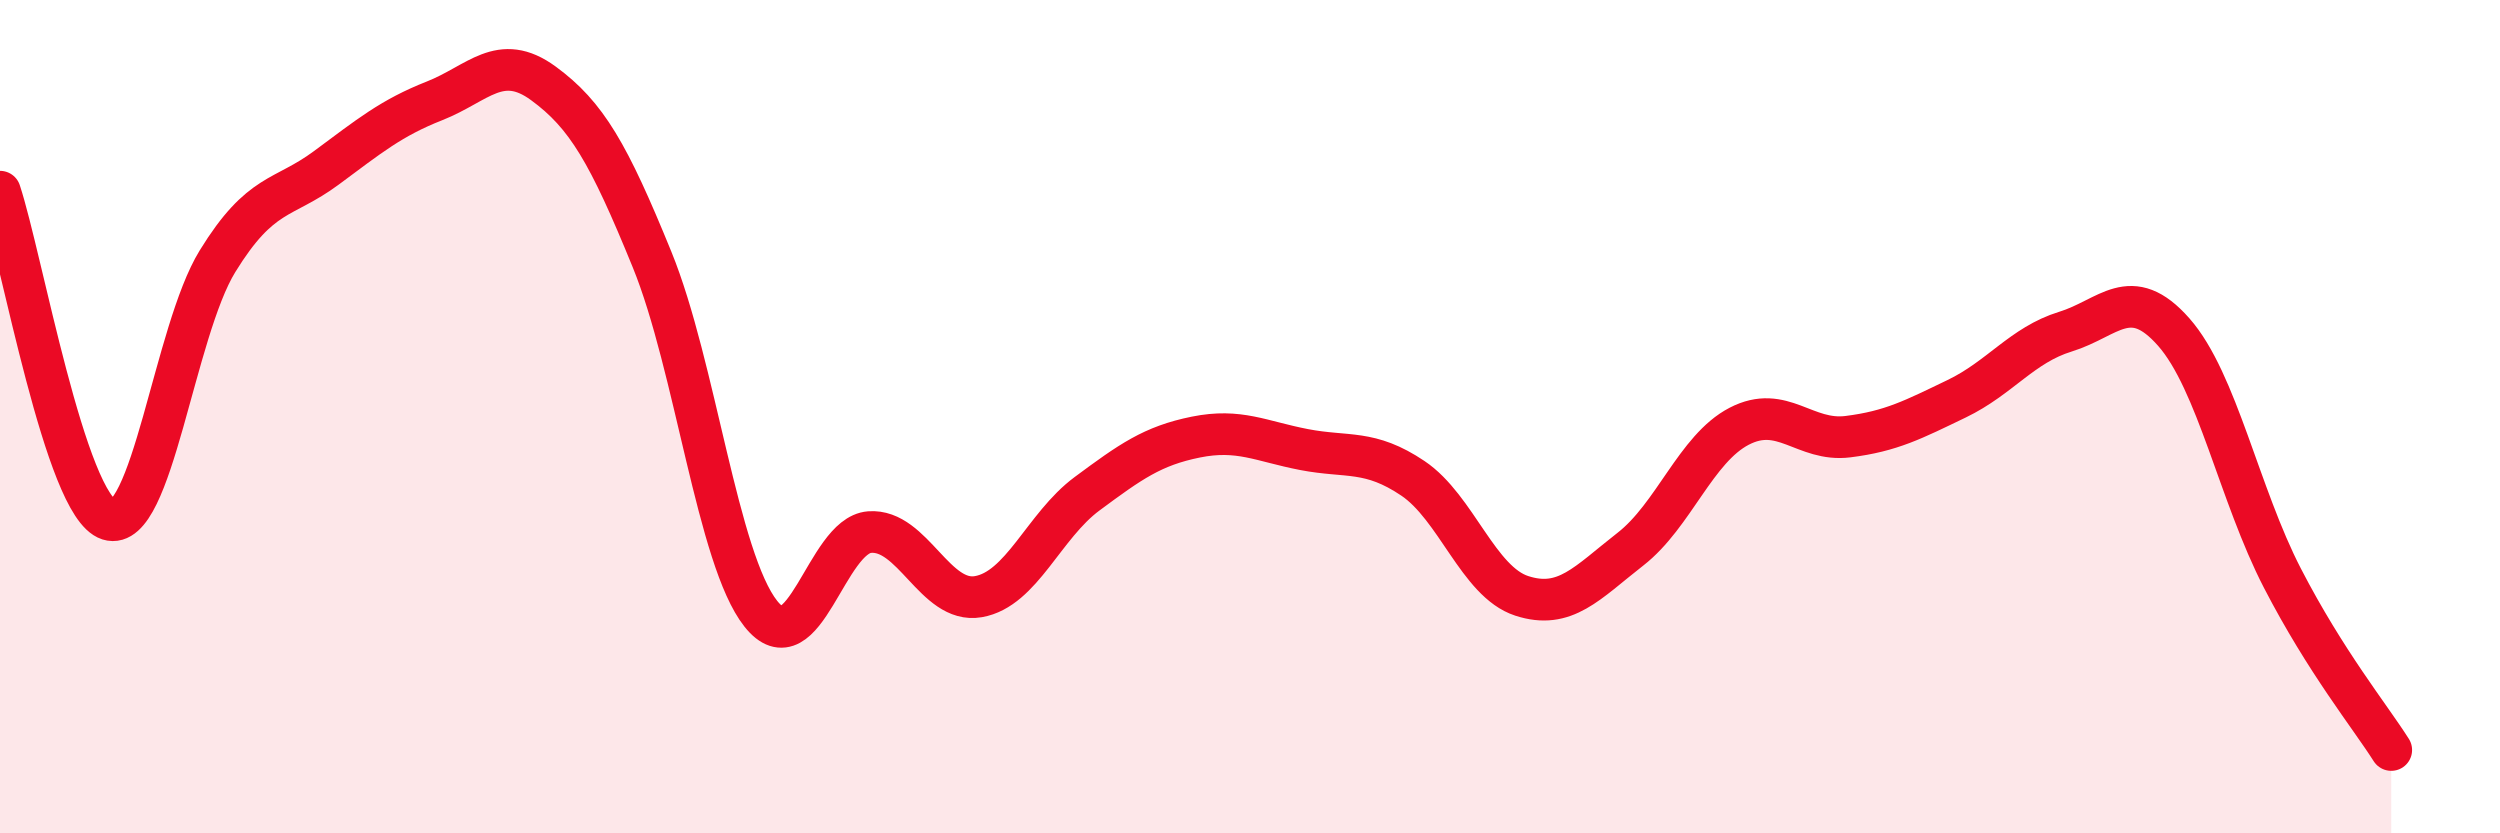 
    <svg width="60" height="20" viewBox="0 0 60 20" xmlns="http://www.w3.org/2000/svg">
      <path
        d="M 0,4.6 C 0.52,6.17 1.57,12.14 2.61,12.47 C 3.65,12.8 4.18,7.96 5.22,6.27 C 6.26,4.58 6.79,4.8 7.83,4.03 C 8.87,3.26 9.39,2.83 10.43,2.42 C 11.47,2.01 12,1.24 13.04,2 C 14.08,2.76 14.61,3.68 15.65,6.23 C 16.69,8.78 17.22,13.42 18.26,14.73 C 19.3,16.04 19.83,12.85 20.87,12.77 C 21.91,12.69 22.44,14.5 23.48,14.32 C 24.52,14.14 25.05,12.62 26.09,11.85 C 27.13,11.08 27.66,10.7 28.7,10.49 C 29.74,10.28 30.26,10.59 31.3,10.79 C 32.34,10.99 32.87,10.78 33.91,11.48 C 34.95,12.18 35.48,13.96 36.52,14.3 C 37.56,14.64 38.09,13.99 39.13,13.18 C 40.17,12.37 40.7,10.77 41.74,10.23 C 42.78,9.69 43.31,10.61 44.35,10.48 C 45.39,10.35 45.92,10.07 46.96,9.57 C 48,9.07 48.53,8.28 49.57,7.96 C 50.61,7.64 51.13,6.79 52.17,7.97 C 53.21,9.15 53.74,11.87 54.78,13.88 C 55.82,15.89 56.87,17.18 57.39,18L57.39 20L0 20Z"
        fill="#EB0A25"
        opacity="0.1"
        stroke-linecap="round"
        stroke-linejoin="round"
      />
      <path
        d="M 0,4.6 C 0.52,6.17 1.57,12.14 2.61,12.47 C 3.65,12.8 4.18,7.96 5.22,6.27 C 6.26,4.58 6.79,4.8 7.83,4.03 C 8.87,3.26 9.39,2.83 10.43,2.42 C 11.47,2.01 12,1.24 13.04,2 C 14.08,2.76 14.61,3.68 15.65,6.23 C 16.69,8.78 17.22,13.42 18.26,14.73 C 19.3,16.04 19.83,12.85 20.87,12.77 C 21.91,12.69 22.44,14.5 23.48,14.32 C 24.52,14.14 25.05,12.62 26.09,11.85 C 27.13,11.08 27.66,10.7 28.7,10.49 C 29.74,10.28 30.26,10.59 31.3,10.79 C 32.34,10.99 32.87,10.78 33.91,11.48 C 34.95,12.18 35.48,13.96 36.52,14.3 C 37.56,14.64 38.09,13.99 39.13,13.18 C 40.17,12.37 40.7,10.77 41.74,10.23 C 42.78,9.69 43.31,10.61 44.35,10.48 C 45.39,10.35 45.92,10.07 46.96,9.57 C 48,9.07 48.53,8.28 49.57,7.96 C 50.61,7.64 51.13,6.79 52.17,7.97 C 53.21,9.15 53.74,11.87 54.78,13.88 C 55.82,15.89 56.87,17.18 57.39,18"
        stroke="#EB0A25"
        stroke-width="1"
        fill="none"
        stroke-linecap="round"
        stroke-linejoin="round"
      />
    </svg>
  